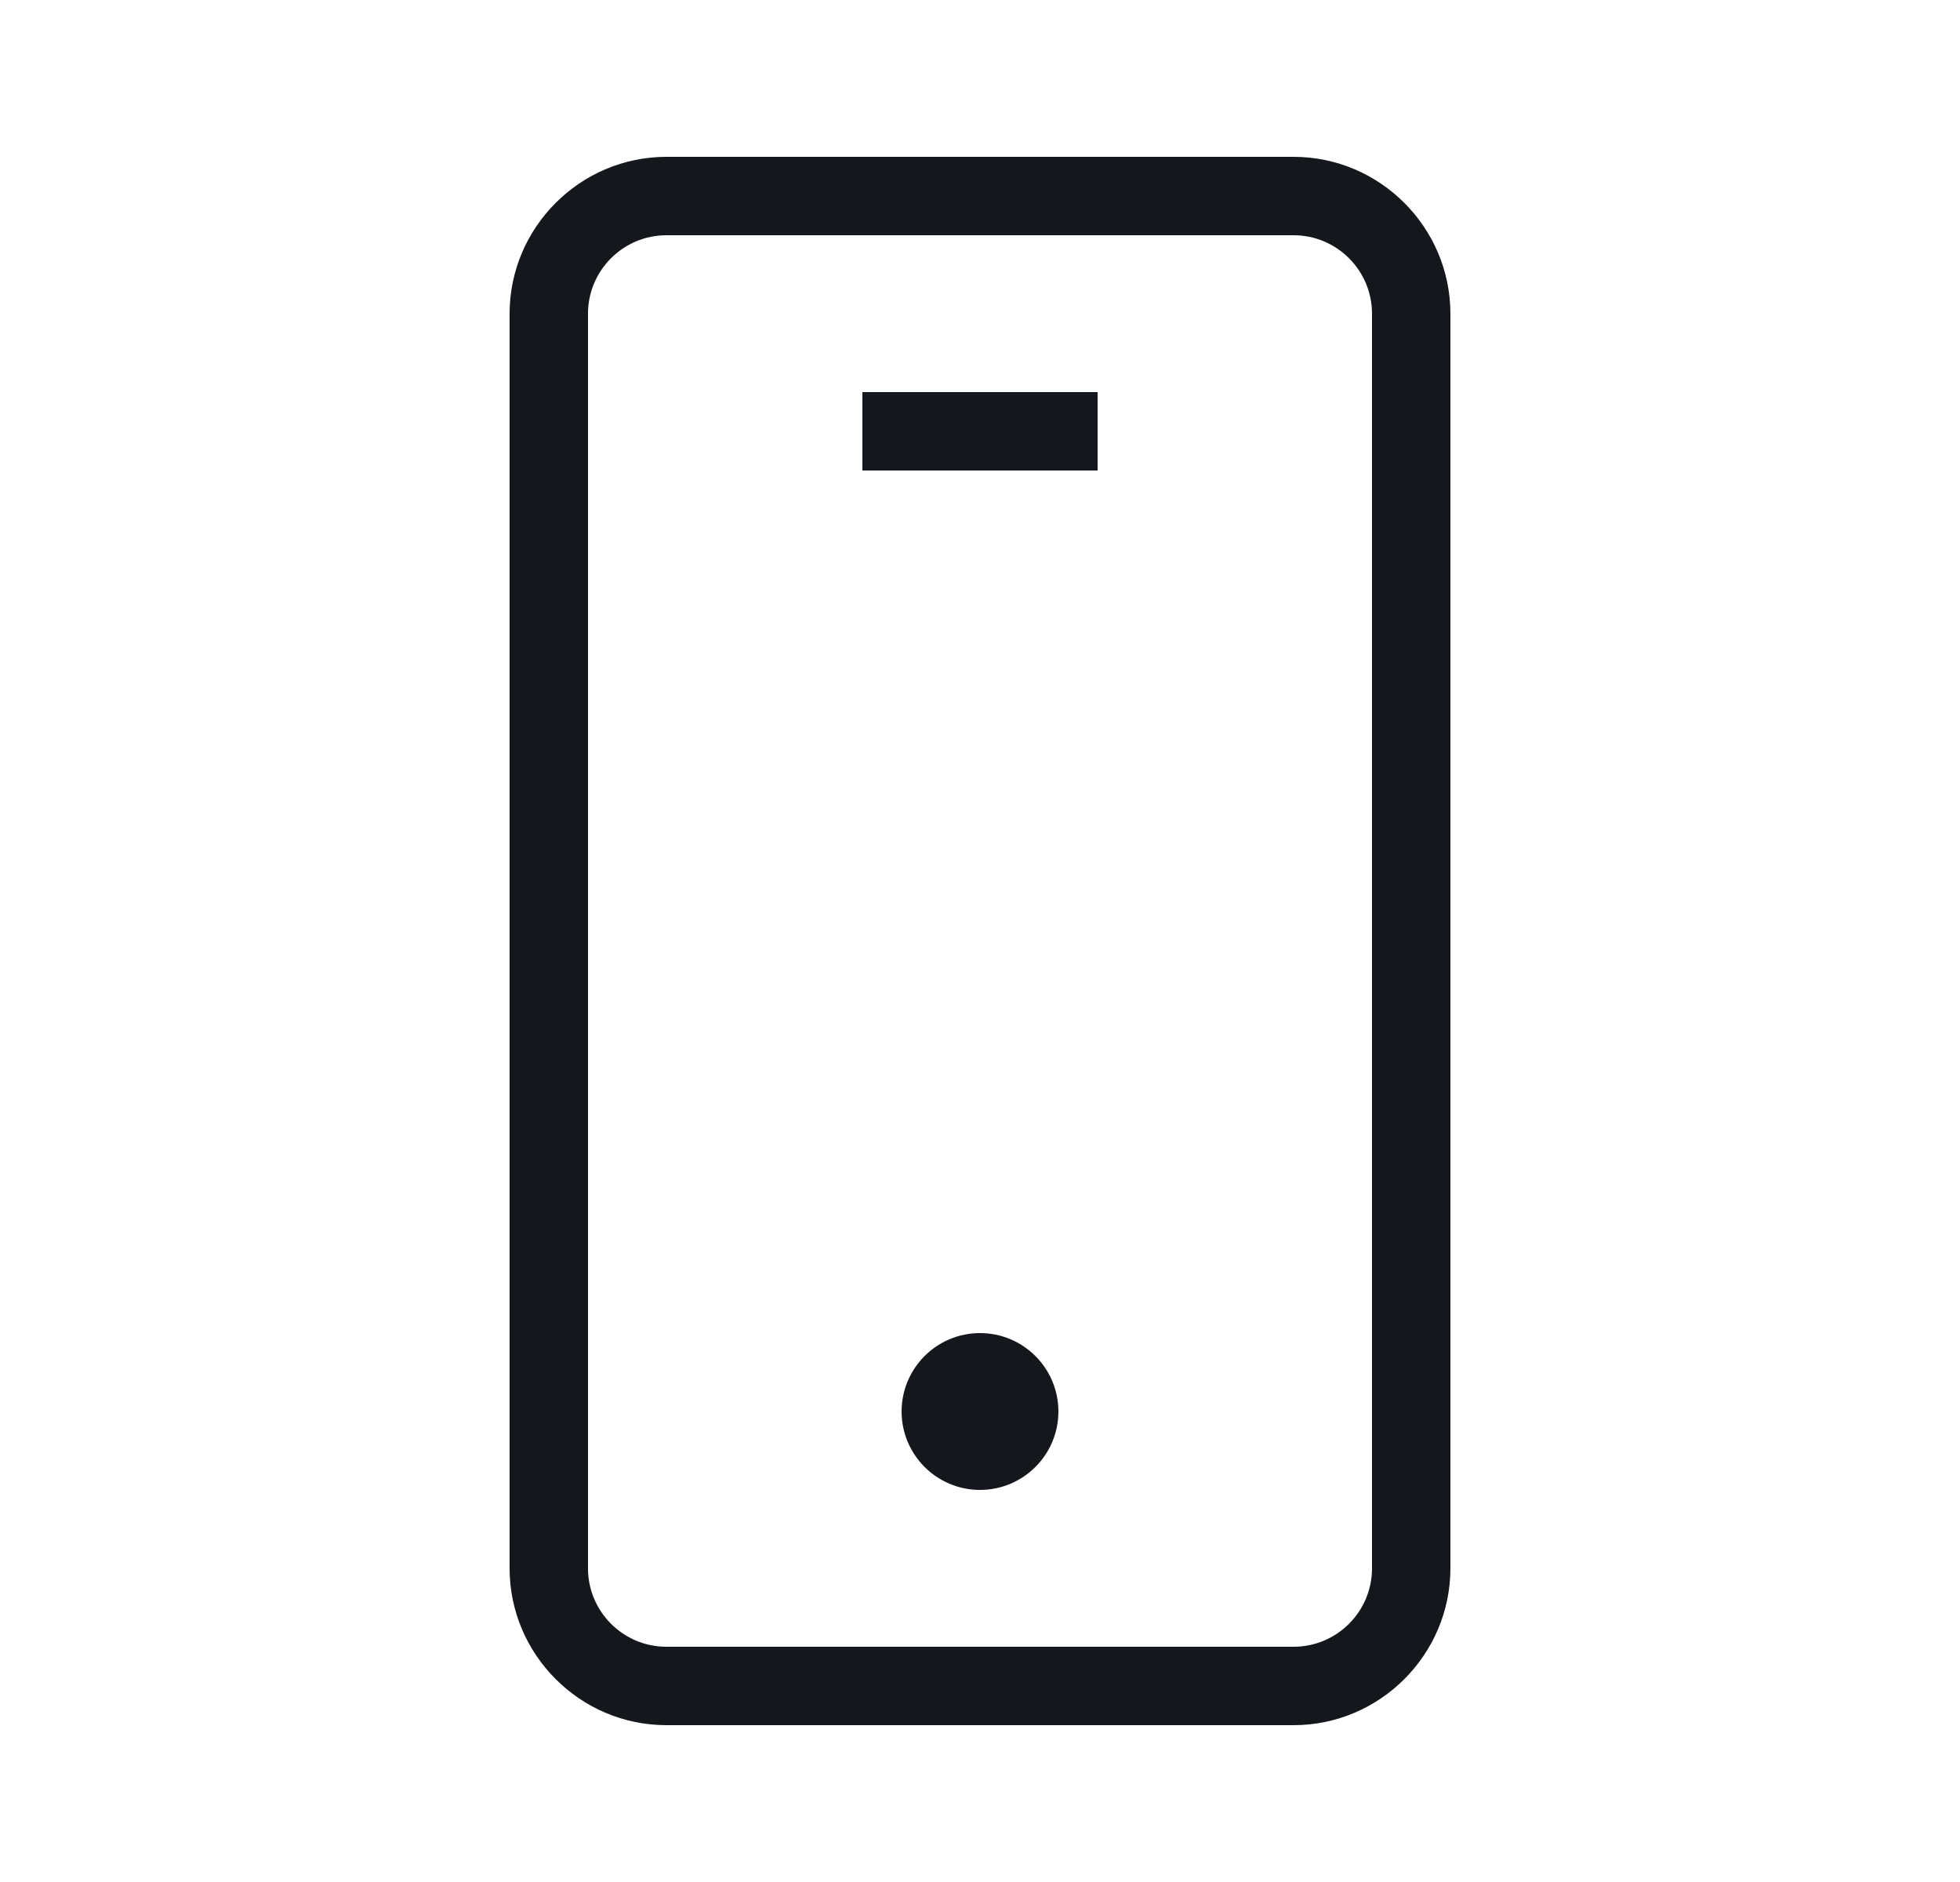 <svg width="25" height="24" viewBox="0 0 25 24" fill="none" xmlns="http://www.w3.org/2000/svg">
<path d="M14 5H11V6H14V5Z" fill="#14171C"/>
<path d="M12.5 19C13.052 19 13.5 18.552 13.5 18C13.5 17.448 13.052 17 12.5 17C11.948 17 11.5 17.448 11.5 18C11.5 18.552 11.948 19 12.5 19Z" fill="#14171C"/>
<path d="M16.5 22C17.6 22 18.5 21.1 18.5 20V4C18.5 2.9 17.6 2 16.5 2H8.5C7.4 2 6.5 2.9 6.5 4V20C6.5 21.1 7.4 22 8.5 22H16.5ZM7.5 20V4C7.5 3.449 7.949 3 8.5 3H16.5C17.052 3 17.5 3.449 17.5 4V20C17.5 20.552 17.052 21 16.5 21H8.5C7.949 21 7.5 20.552 7.5 20Z" fill="#14171C"/>
</svg>
